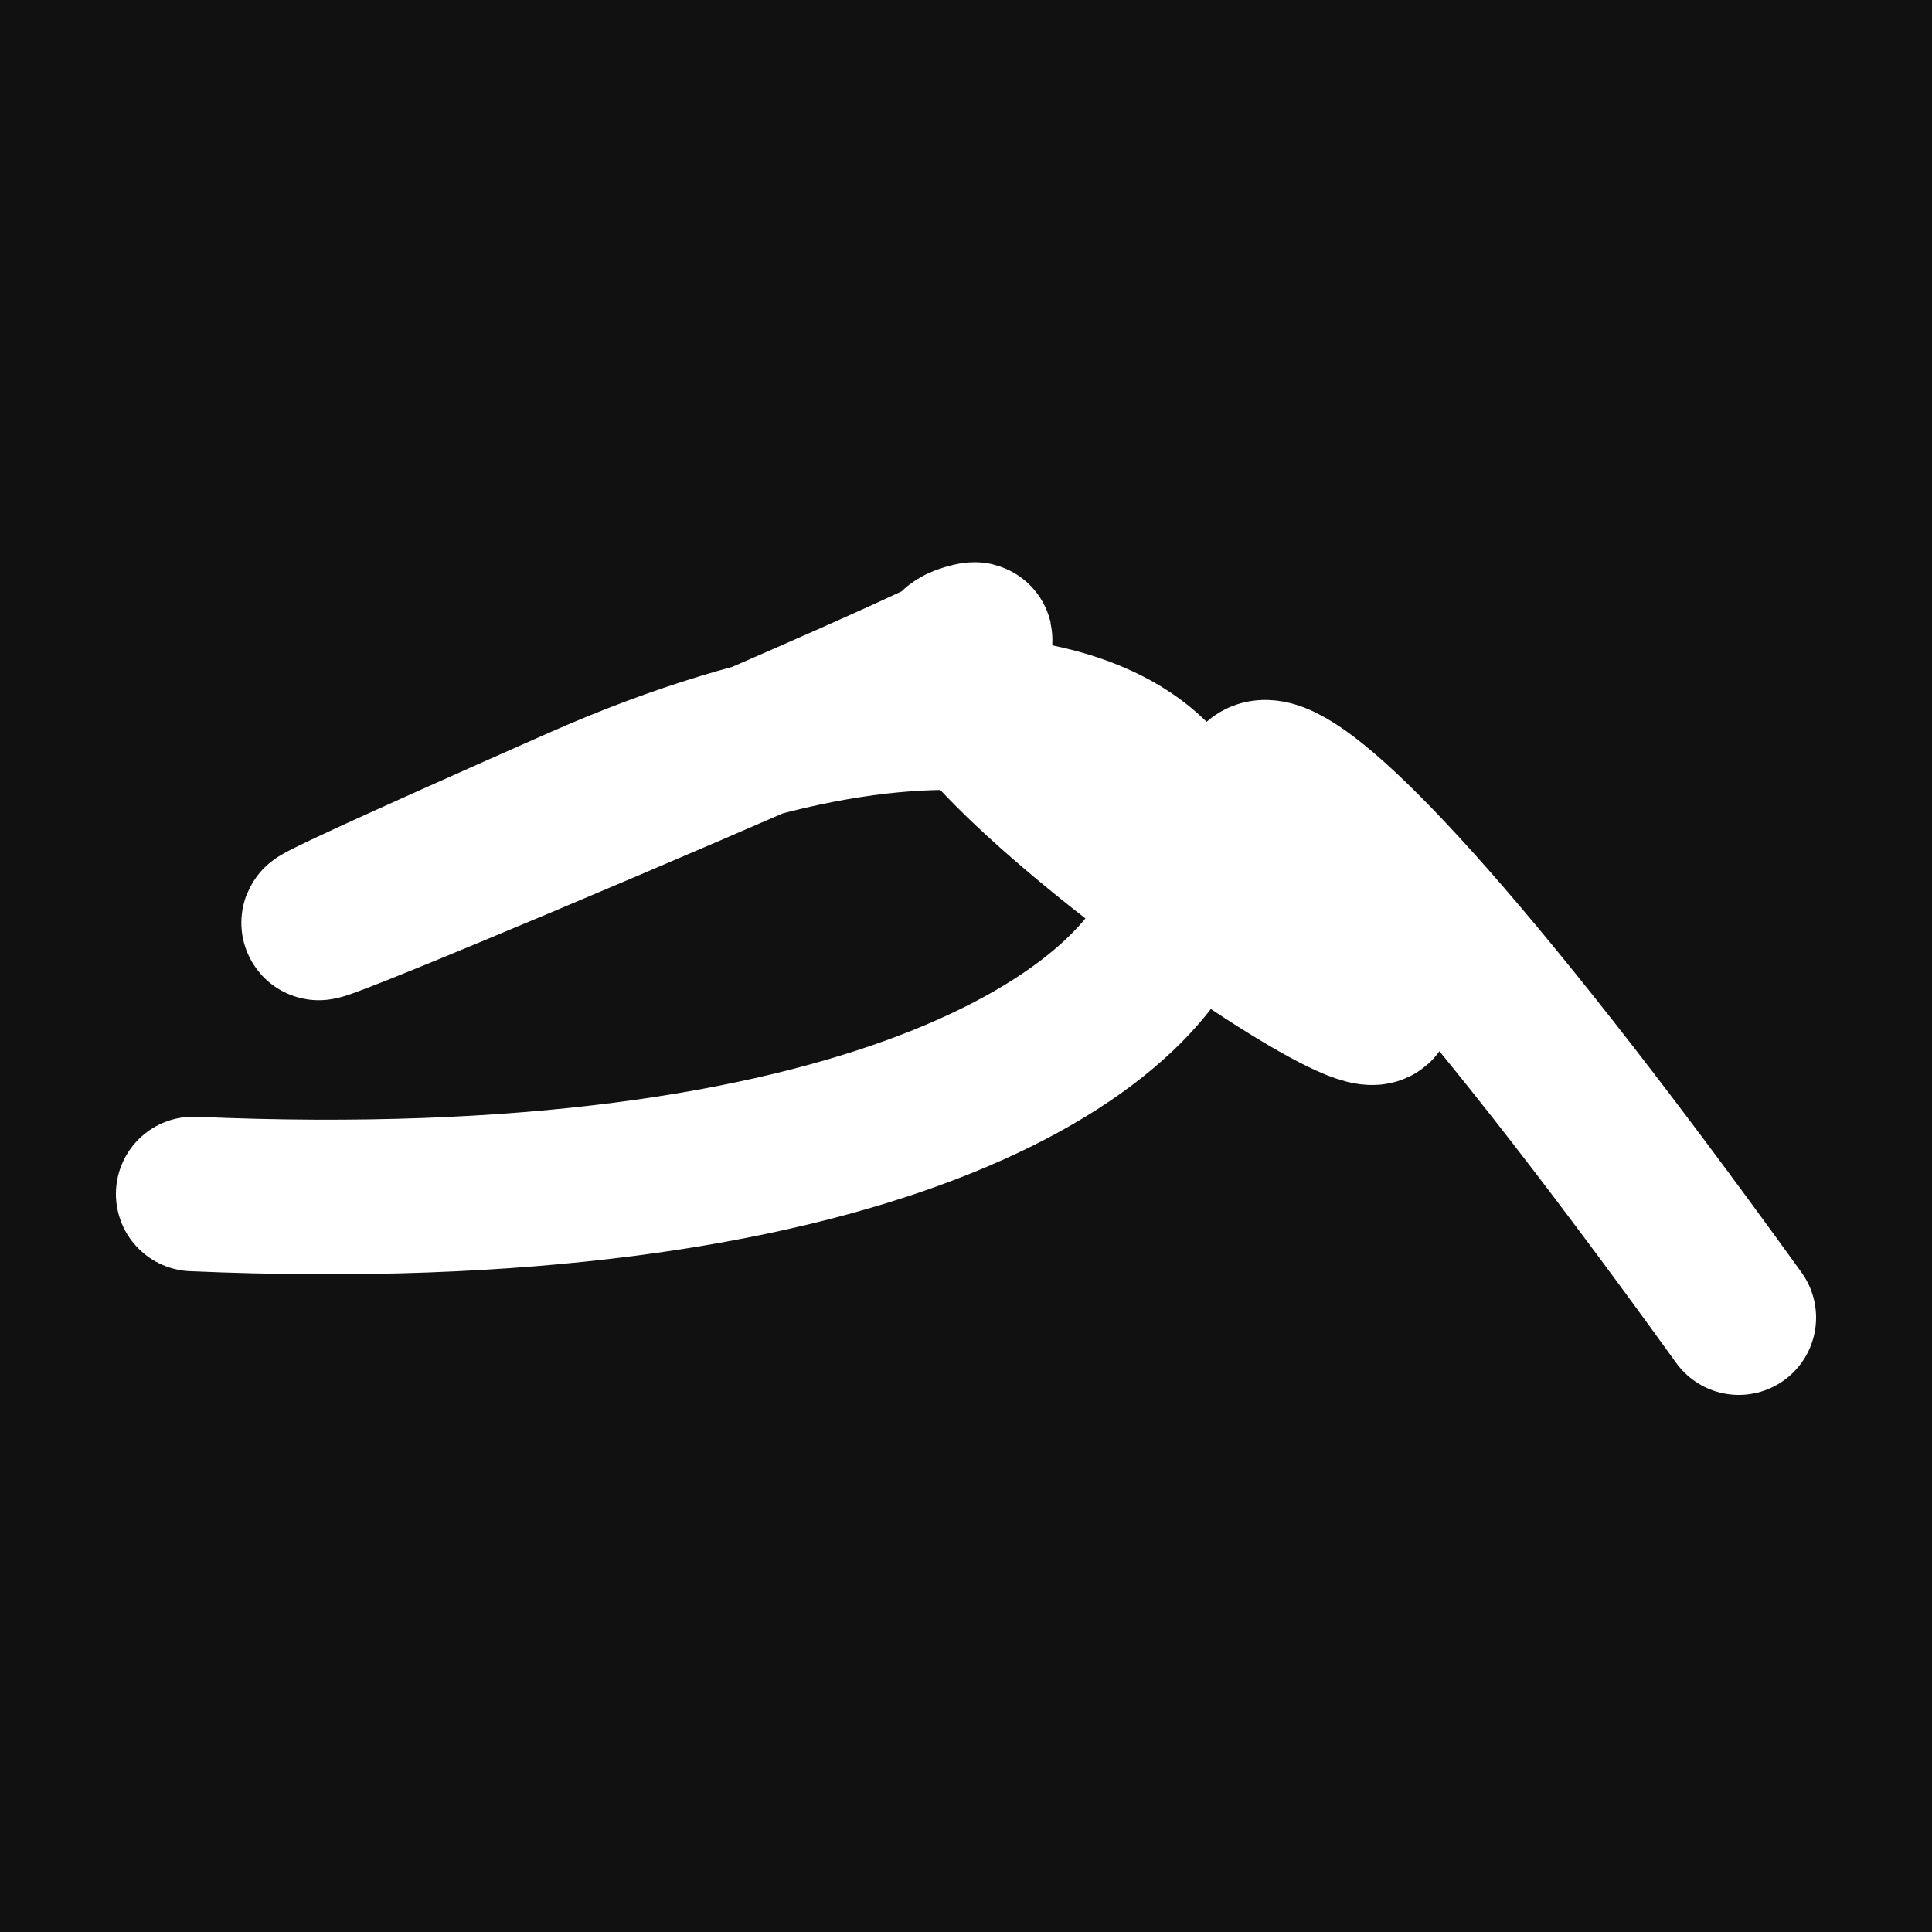 <svg xmlns="http://www.w3.org/2000/svg" version="1.2" viewBox="0 0 500 500"><rect x="0" y="0" width="500" height="500" fill="#111"><animate attributeName="fill" values="#000;#333;#000" dur="0.01s" repeatCount="indefinite"/></rect><path d="M 50,309 C 394,324 358,116 150,208 S 284,156 250,166 S 392,297 350,250 S 303,137 450,341" stroke="#fff" fill="none" stroke-width="40" stroke-linecap="round"><animate attributeName="stroke" values="#FFFFFF;#000000" dur="0.1s" repeatCount="indefinite" calcMode="discrete"/><animate attributeName="d" values="M 50,309 C 394,324 358,116 150,208 S 284,156 250,166 S 392,297 350,250 S 303,137 450,341;M 50,246 C 269,125 304,359 150,154 S 186,162 250,309 S 155,288 350,208 S 372,157 450,153;M 50,154 C 125,394 359,358 150,309 S 221,307 250,208 S 341,379 350,166 S 157,303 450,187;M 50,309 C 394,324 358,116 150,208 S 284,156 250,166 S 392,297 350,250 S 303,137 450,341;M 50,208 C 324,372 116,200 150,166 S 177,368 250,250 S 107,143 350,323 S 137,291 450,316;M 50,166 C 372,157 200,173 150,250 S 368,282 250,323 S 232,389 350,319 S 291,266 450,244;M 50,309 C 394,324 358,116 150,208 S 284,156 250,166 S 392,297 350,250 S 303,137 450,341" dur="0.95s" repeatCount="indefinite"/><animate attributeName="stroke-width" values="10;50;10" dur="0.7s" repeatCount="indefinite"/></path></svg>